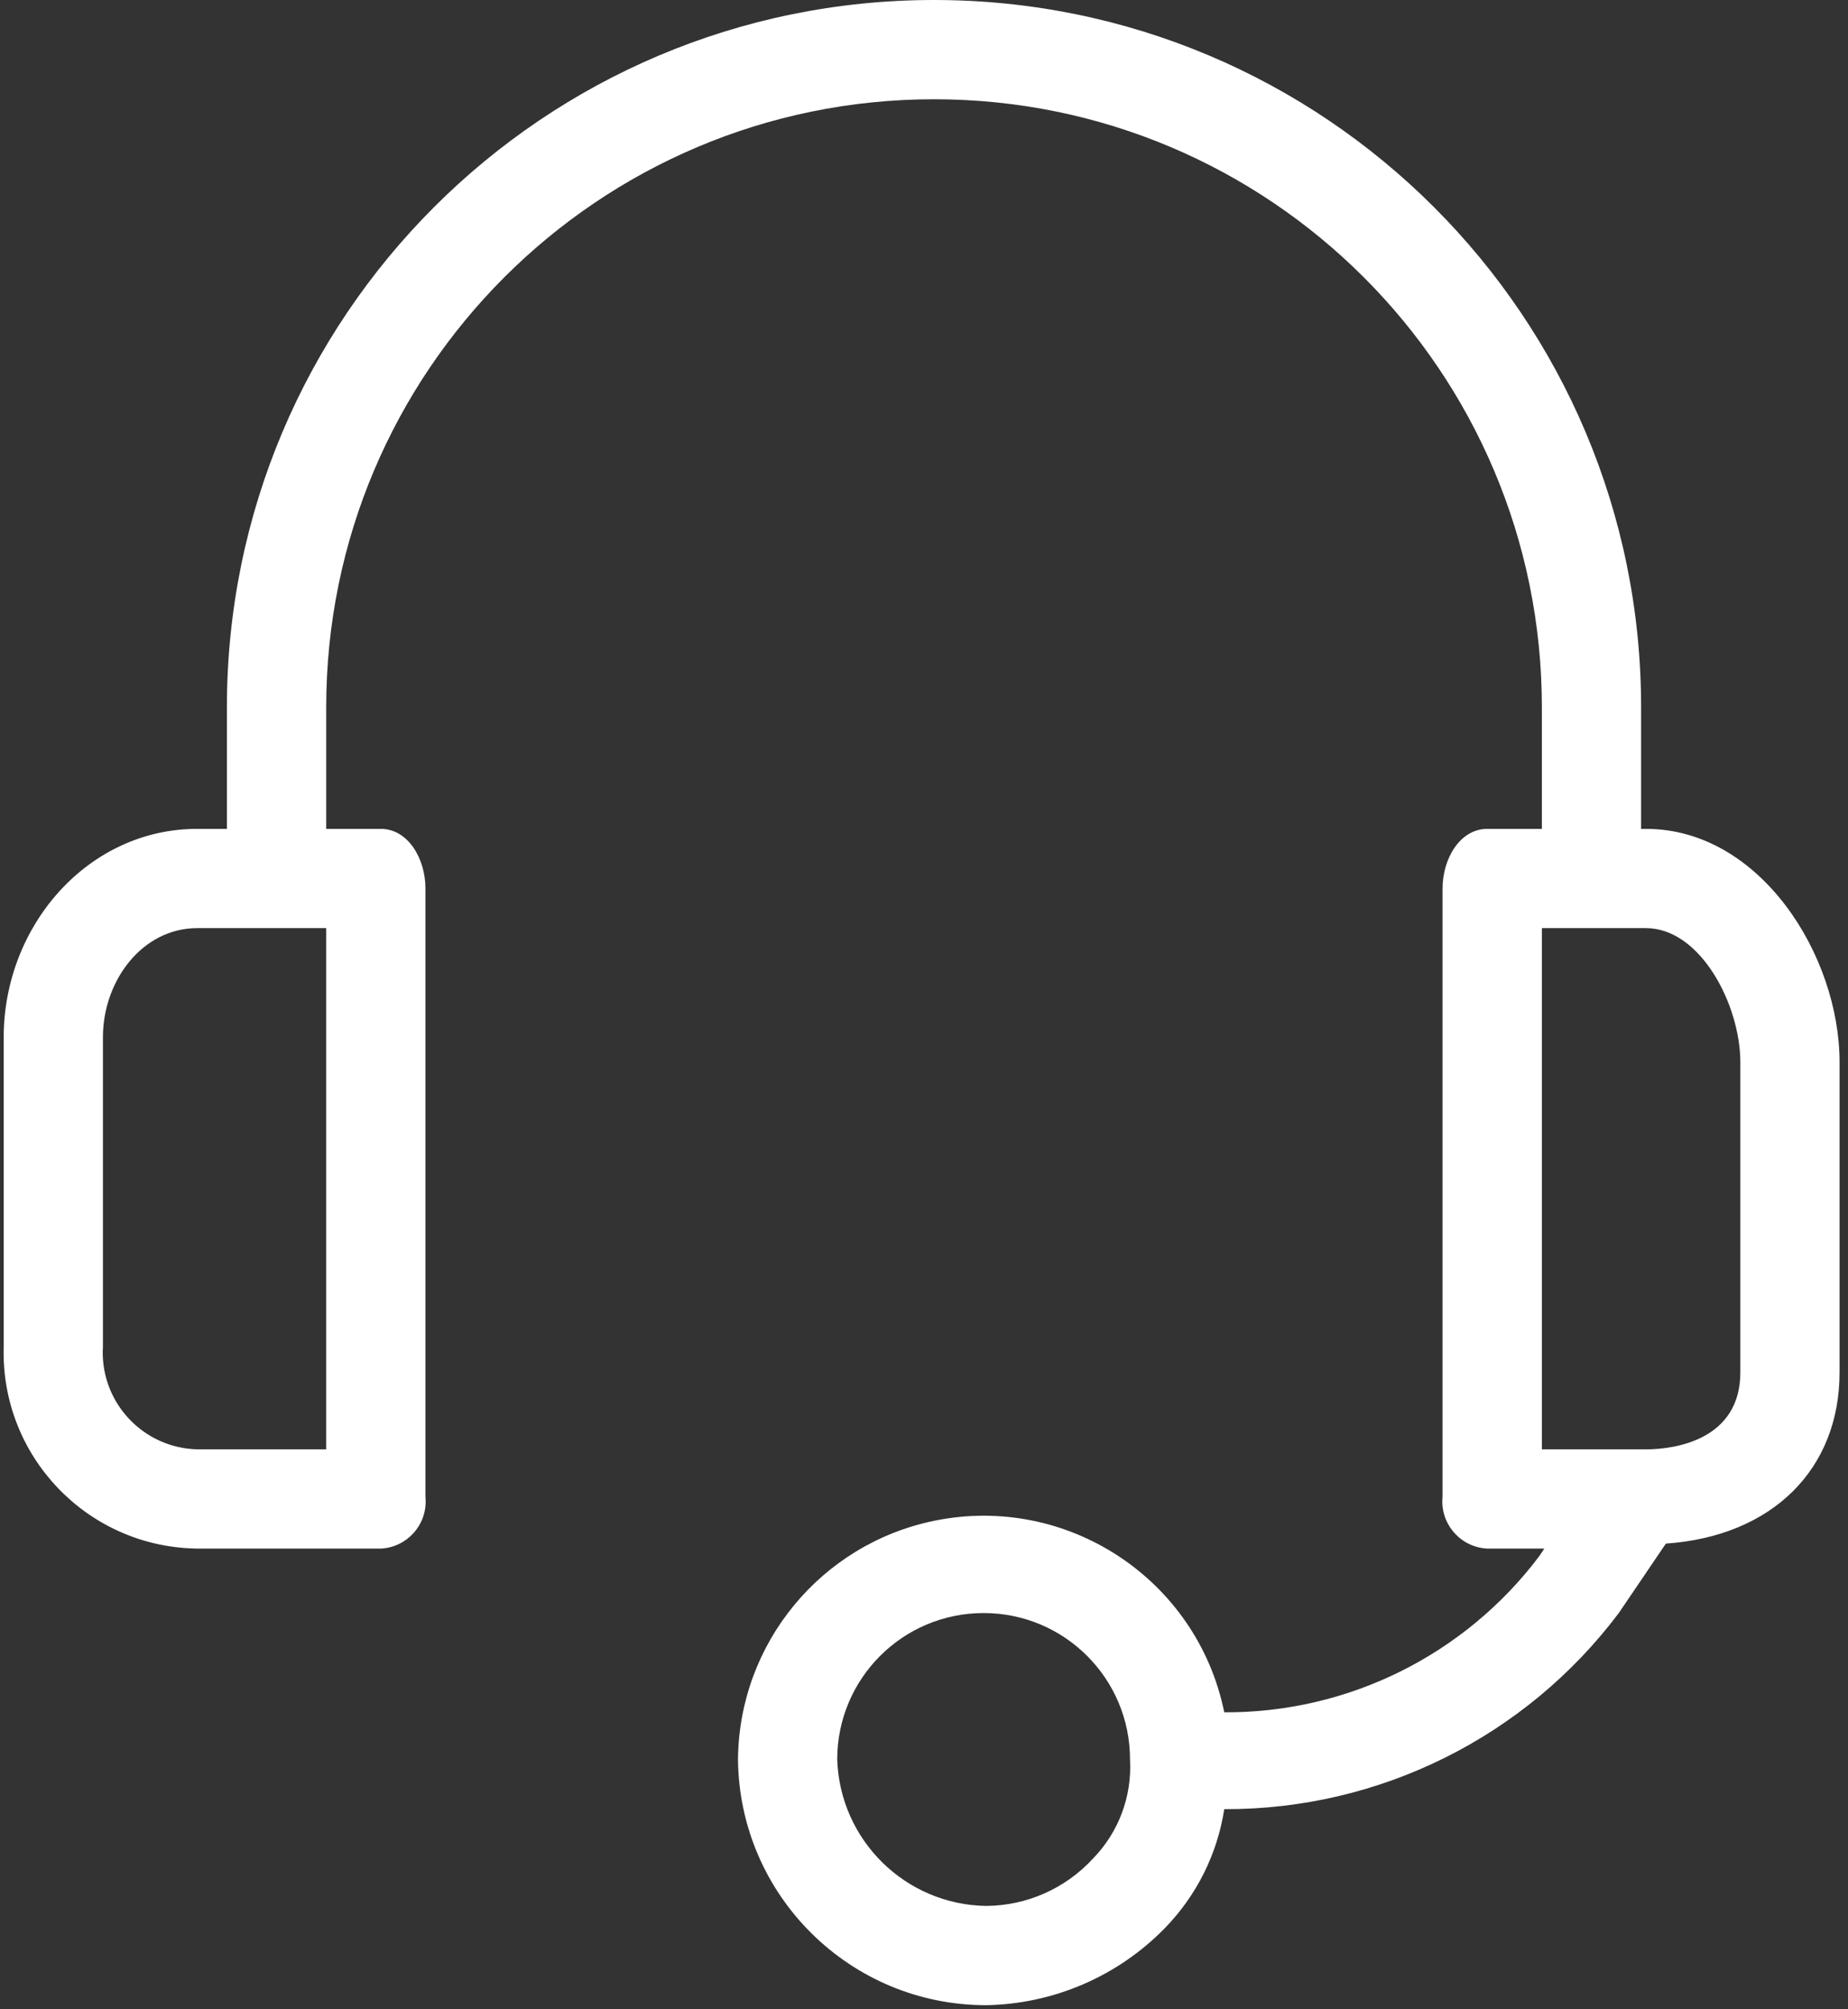 <?xml version="1.0" encoding="UTF-8"?>
<svg width="23px" height="25px" viewBox="0 0 23 25" version="1.1" xmlns="http://www.w3.org/2000/svg" xmlns:xlink="http://www.w3.org/1999/xlink">
    <rect x="0" y="0" width="23" height="25" fill="#333333" stroke="none"/>
    <title>BAA8C30D-97B0-4FBB-A89A-033DCEE56F59</title>
    <g id="Anasayfa" stroke="none" stroke-width="1" fill="none" fill-rule="evenodd">
        <g id="Desktop---1200---Anasayfa-sofradayerli" transform="translate(-1270, -45)" fill="#FFFFFF" fill-rule="nonzero">
            <g id="839961" transform="translate(1270, 45)">
                <path d="M20.486,10.313 L20.425,10.313 L20.425,8.8 C20.425,3.94 16.485,0 11.625,0 C6.764,0 2.824,3.94 2.824,8.8 L2.824,10.313 L2.454,10.313 C1.095,10.313 0.046,11.517 0.046,12.907 L0.046,16.767 C0.011,18.113 1.075,19.233 2.422,19.267 C2.433,19.267 2.443,19.267 2.454,19.268 L4.739,19.268 C5.063,19.252 5.313,18.978 5.297,18.654 C5.297,18.642 5.296,18.631 5.295,18.619 L5.295,11.054 C5.295,10.684 5.079,10.313 4.739,10.313 L4.06,10.313 L4.06,8.8 C4.06,4.622 7.447,1.235 11.625,1.235 C15.803,1.235 19.19,4.622 19.19,8.8 L19.19,10.313 L18.51,10.313 C18.171,10.313 17.954,10.684 17.954,11.054 L17.954,18.619 C17.92,18.941 18.153,19.23 18.475,19.265 C18.487,19.266 18.499,19.267 18.51,19.268 L19.22,19.268 L19.159,19.36 C18.232,20.592 16.778,21.313 15.237,21.305 C14.9,19.651 13.285,18.584 11.631,18.921 C10.217,19.21 9.197,20.448 9.185,21.892 C9.202,23.585 10.58,24.949 12.273,24.949 C13.111,24.935 13.91,24.591 14.496,23.992 C14.891,23.587 15.151,23.069 15.237,22.51 C17.167,22.517 18.987,21.613 20.147,20.07 L20.733,19.206 C22.061,19.113 22.895,18.279 22.895,17.075 L22.895,13.215 C22.895,11.888 21.907,10.313 20.486,10.313 Z M4.06,18.033 L2.454,18.033 C1.789,18.016 1.263,17.464 1.279,16.799 C1.28,16.788 1.28,16.777 1.281,16.766 L1.281,12.907 C1.281,12.197 1.775,11.548 2.454,11.548 L4.06,11.548 L4.06,18.033 L4.06,18.033 Z M13.601,23.127 C13.259,23.498 12.778,23.711 12.273,23.714 C11.268,23.698 10.453,22.896 10.42,21.892 C10.42,20.886 11.235,20.07 12.241,20.07 C13.248,20.069 14.064,20.885 14.064,21.891 C14.064,21.891 14.064,21.892 14.064,21.892 C14.09,22.351 13.922,22.799 13.601,23.127 Z M21.66,17.075 C21.66,17.909 20.857,18.033 20.486,18.033 L19.19,18.033 L19.19,11.548 L20.486,11.548 C21.166,11.548 21.66,12.505 21.66,13.216 L21.66,17.075 Z" id="Shape"></path>
            </g>
        </g>
    </g>
</svg>